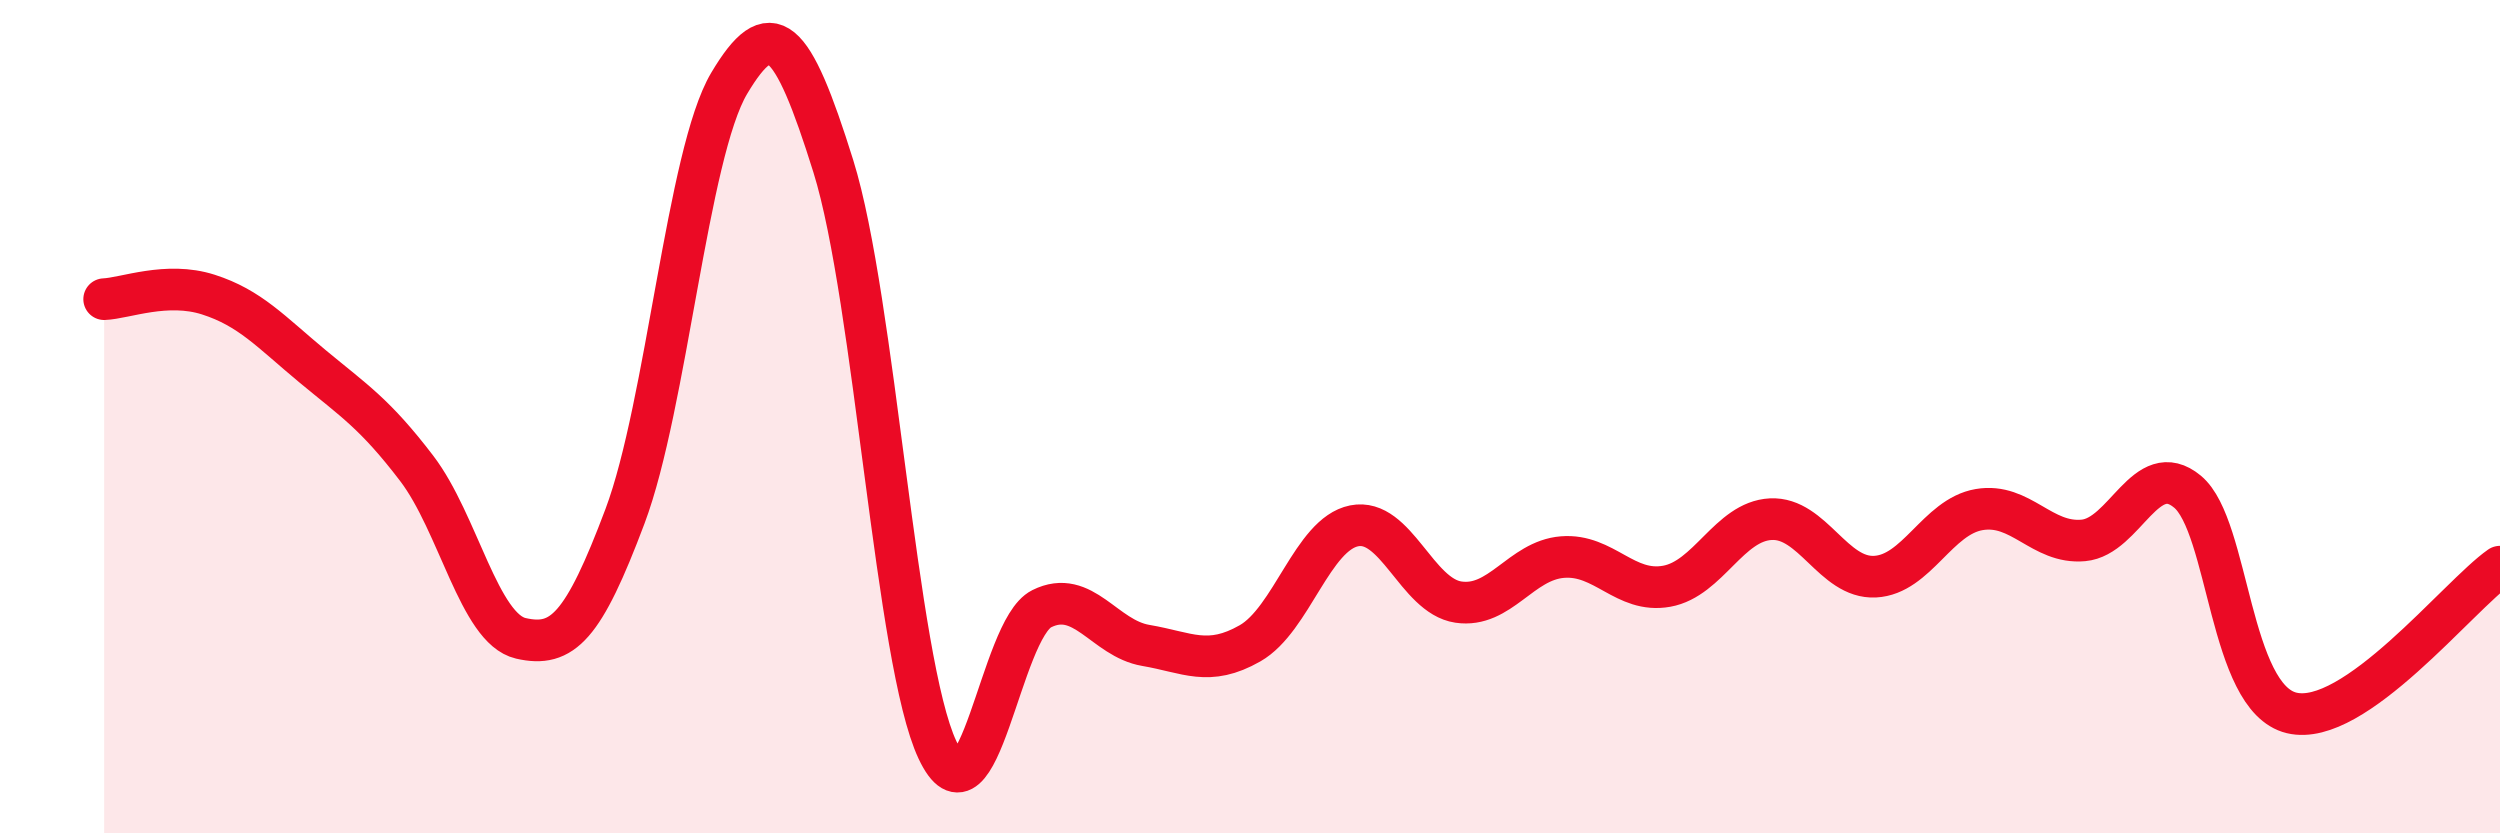
    <svg width="60" height="20" viewBox="0 0 60 20" xmlns="http://www.w3.org/2000/svg">
      <path
        d="M 2.5,7.18 C 3,7.16 4,6.75 5,7.07 C 6,7.39 6.5,7.96 7.5,8.79 C 8.5,9.62 9,9.93 10,11.24 C 11,12.55 11.5,15.09 12.5,15.32 C 13.5,15.55 14,15.05 15,12.39 C 16,9.73 16.5,3.68 17.5,2 C 18.5,0.32 19,0.79 20,3.99 C 21,7.19 21.5,15.88 22.5,18 C 23.5,20.12 24,15.11 25,14.61 C 26,14.11 26.5,15.32 27.5,15.49 C 28.5,15.66 29,16.01 30,15.44 C 31,14.87 31.5,12.82 32.5,12.62 C 33.5,12.42 34,14.3 35,14.45 C 36,14.6 36.5,13.45 37.5,13.37 C 38.5,13.29 39,14.25 40,14.07 C 41,13.89 41.5,12.51 42.5,12.46 C 43.5,12.41 44,13.89 45,13.84 C 46,13.79 46.5,12.4 47.5,12.23 C 48.5,12.06 49,13.06 50,12.97 C 51,12.88 51.5,10.97 52.5,11.8 C 53.5,12.63 53.5,16.75 55,17.11 C 56.5,17.47 59,14.3 60,13.6L60 20L2.5 20Z"
        fill="#EB0A25"
        opacity="0.1"
        stroke-linecap="round"
        stroke-linejoin="round"
      />
      <path
        d="M 2.5,7.18 C 3,7.16 4,6.75 5,7.07 C 6,7.39 6.5,7.96 7.5,8.79 C 8.5,9.62 9,9.93 10,11.24 C 11,12.55 11.5,15.09 12.5,15.32 C 13.5,15.55 14,15.05 15,12.39 C 16,9.73 16.5,3.68 17.5,2 C 18.5,0.32 19,0.79 20,3.99 C 21,7.19 21.5,15.88 22.5,18 C 23.5,20.12 24,15.11 25,14.61 C 26,14.11 26.5,15.32 27.5,15.49 C 28.5,15.66 29,16.01 30,15.44 C 31,14.87 31.5,12.82 32.5,12.62 C 33.5,12.42 34,14.3 35,14.45 C 36,14.6 36.5,13.45 37.5,13.37 C 38.5,13.29 39,14.25 40,14.07 C 41,13.89 41.5,12.51 42.5,12.46 C 43.5,12.41 44,13.89 45,13.84 C 46,13.79 46.5,12.4 47.5,12.23 C 48.5,12.06 49,13.06 50,12.97 C 51,12.88 51.5,10.97 52.5,11.8 C 53.5,12.63 53.5,16.75 55,17.11 C 56.5,17.47 59,14.3 60,13.6"
        stroke="#EB0A25"
        stroke-width="1"
        fill="none"
        stroke-linecap="round"
        stroke-linejoin="round"
      />
    </svg>
  